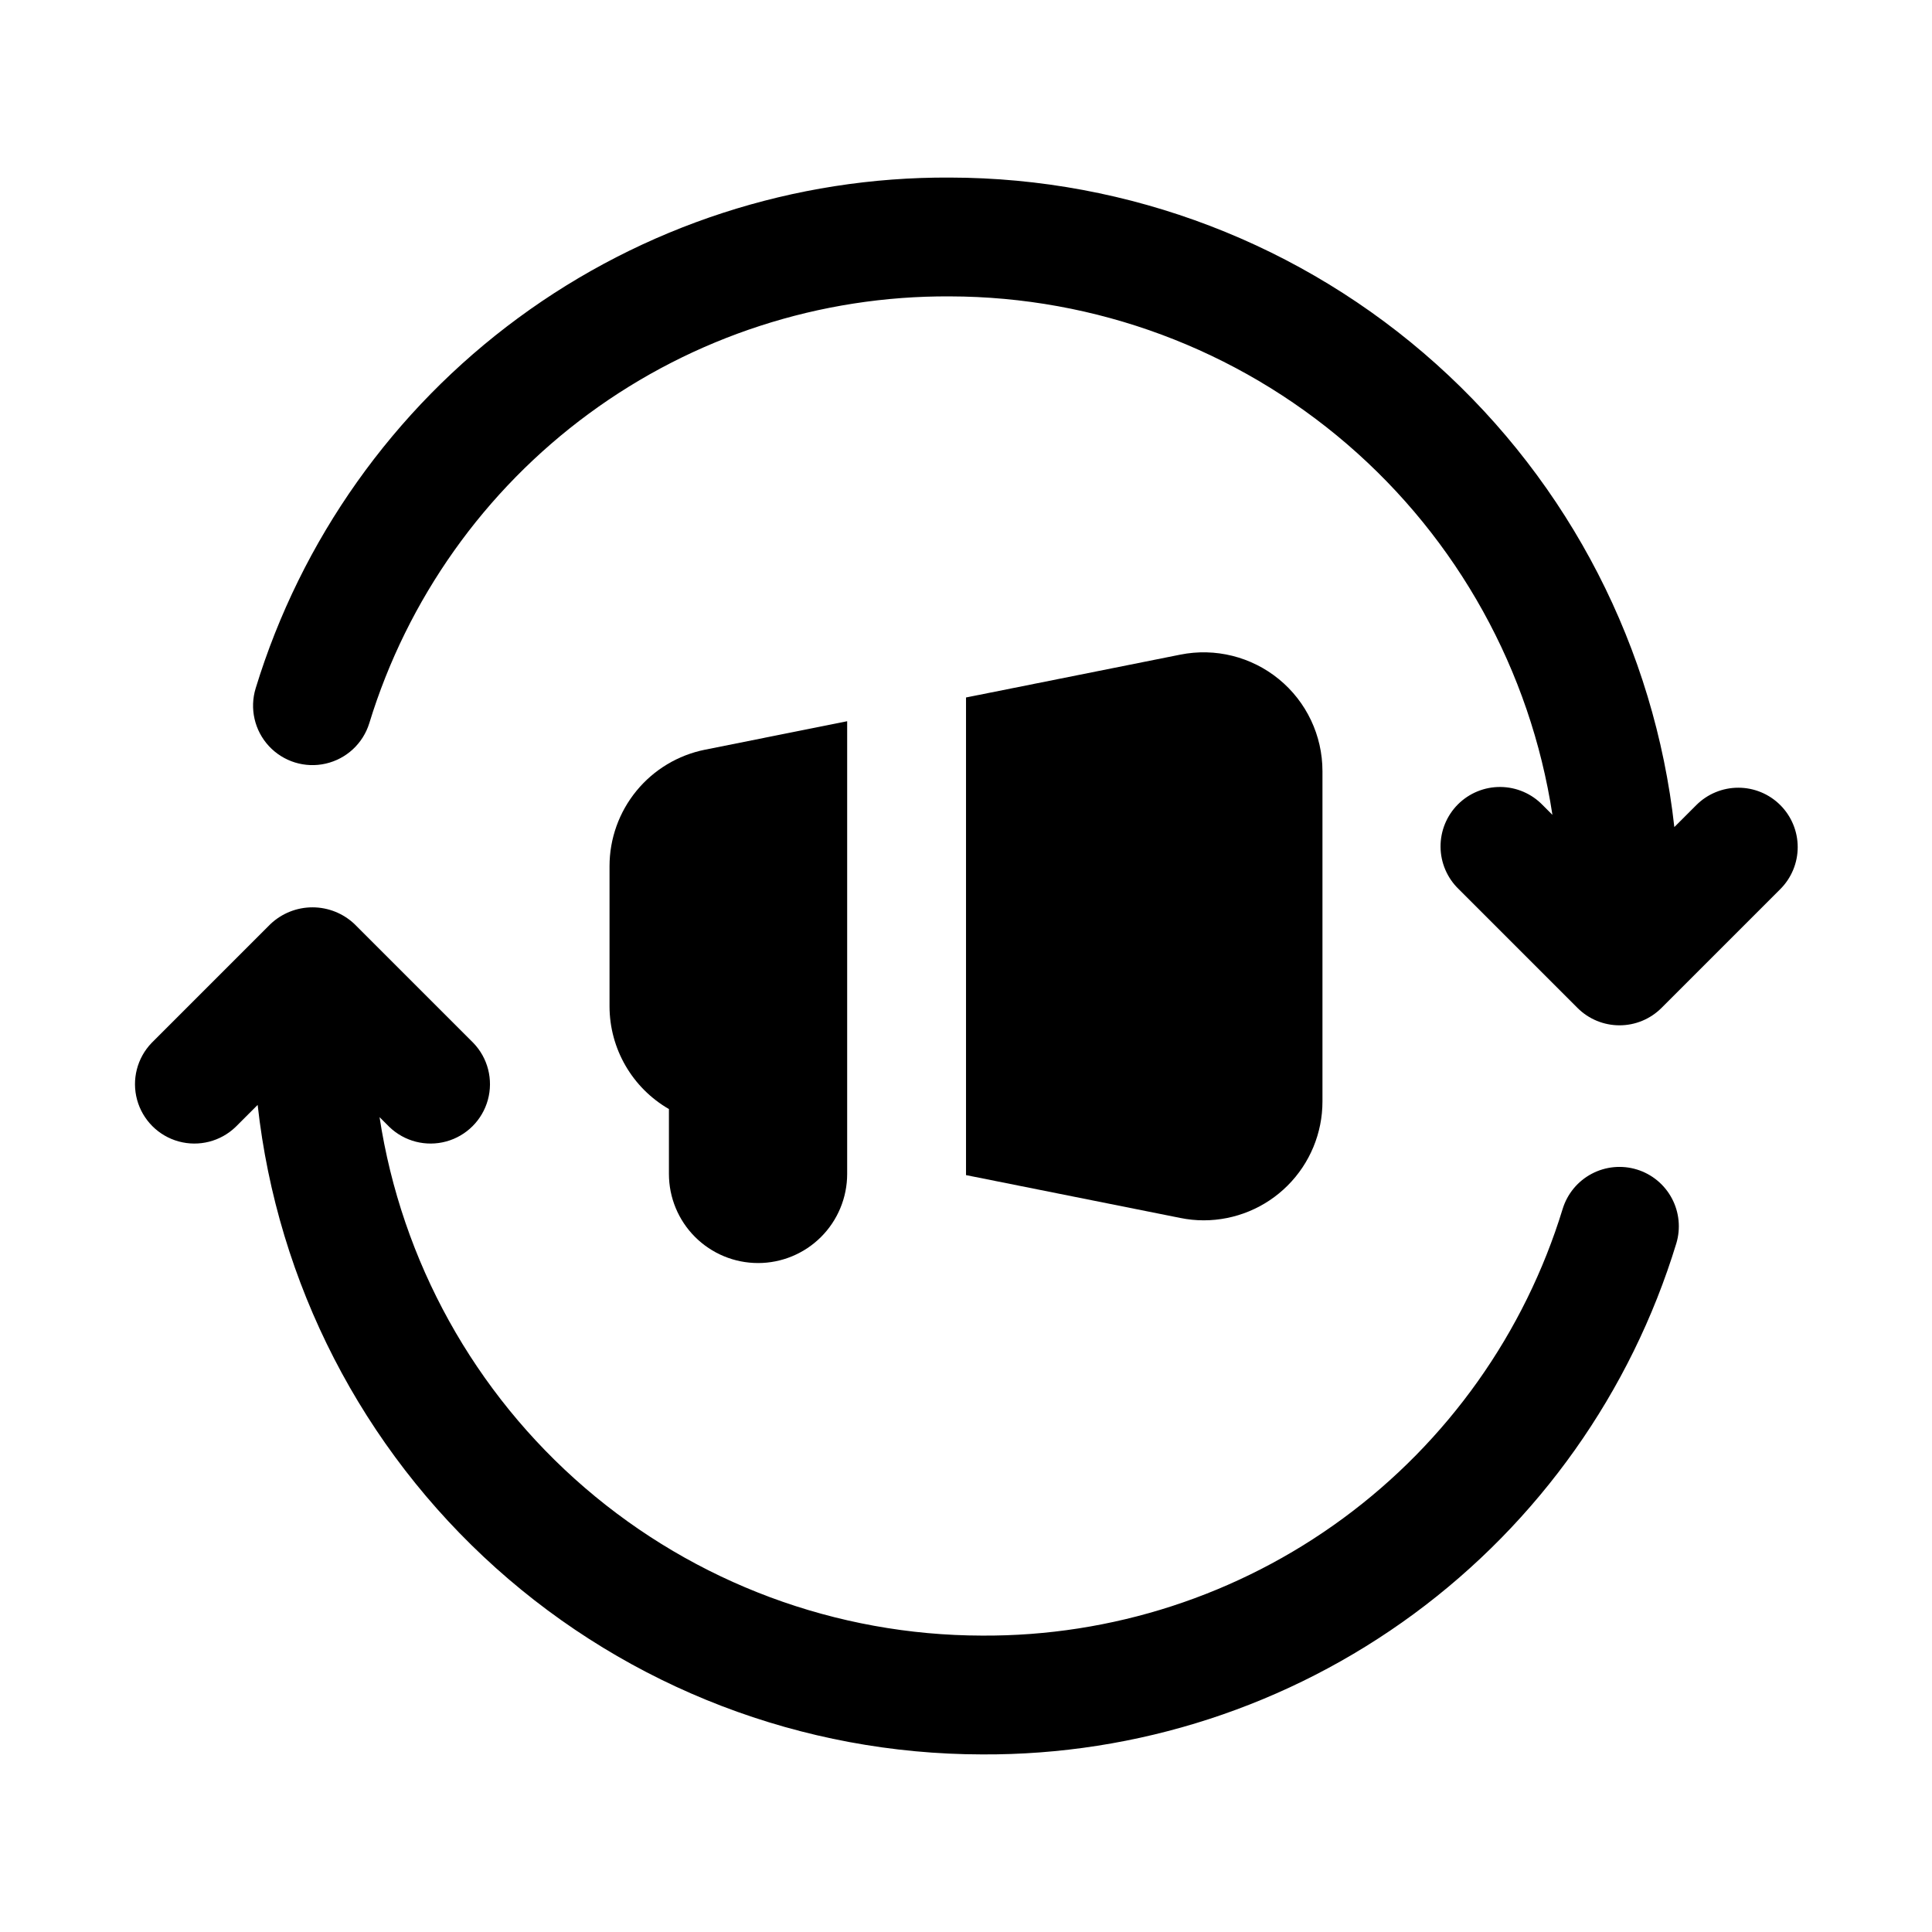<?xml version="1.0" encoding="UTF-8"?>
<!-- Uploaded to: SVG Find, www.svgrepo.com, Generator: SVG Find Mixer Tools -->
<svg fill="#000000" width="800px" height="800px" version="1.1" viewBox="144 144 512 512" xmlns="http://www.w3.org/2000/svg">
 <g>
  <path d="m577.81 453.94c-3.992-1.23-8.305-0.824-11.996 1.129-3.691 1.949-6.453 5.289-7.684 9.277-10.074 32.895-30.484 61.66-58.203 82.035-27.715 20.375-61.266 31.273-95.664 31.07-38.637-0.066-75.973-13.957-105.26-39.16-29.285-25.199-48.59-60.043-54.418-98.238l2.582 2.582c4 3.863 9.738 5.328 15.102 3.859 5.359-1.469 9.551-5.66 11.02-11.02 1.469-5.363 0.004-11.102-3.859-15.102l-31.488-31.488c-3.008-2.844-6.992-4.43-11.133-4.43-4.137 0-8.121 1.586-11.129 4.43l-31.488 31.488c-3.863 4-5.328 9.738-3.859 15.102 1.469 5.359 5.66 9.551 11.02 11.02 5.363 1.469 11.102 0.004 15.102-3.859l5.824-5.824c5.234 47.277 27.707 90.969 63.125 122.72s81.293 49.344 128.86 49.406c41.148 0.219 81.27-12.836 114.41-37.227 33.141-24.395 57.535-58.82 69.559-98.172 1.203-3.981 0.785-8.277-1.168-11.949-1.953-3.676-5.281-6.426-9.254-7.652z"/>
  <path d="m615.8 357.36c-2.949-2.953-6.953-4.609-11.129-4.609s-8.18 1.656-11.133 4.609l-5.824 5.824c-5.234-47.277-27.707-90.969-63.125-122.72-35.414-31.754-81.293-49.344-128.86-49.406-41.137-0.223-81.25 12.82-114.39 37.199-33.141 24.375-57.539 58.785-69.578 98.121-1.656 5.379-0.316 11.23 3.512 15.355 3.828 4.121 9.566 5.891 15.051 4.633 5.484-1.254 9.883-5.336 11.543-10.715 10.07-32.891 30.48-61.66 58.199-82.035s61.266-31.27 95.664-31.07c38.637 0.07 75.973 13.961 105.26 39.16 29.285 25.199 48.59 60.047 54.418 98.238l-2.582-2.582c-2.934-3.039-6.965-4.769-11.188-4.805-4.223-0.039-8.281 1.625-11.27 4.609-2.984 2.988-4.644 7.047-4.609 11.27 0.035 4.223 1.77 8.254 4.805 11.188l31.488 31.488c2.953 2.953 6.957 4.609 11.133 4.609 4.176 0 8.18-1.656 11.129-4.609l31.488-31.488c2.953-2.953 4.609-6.957 4.609-11.129 0-4.176-1.656-8.18-4.609-11.133z"/>
  <path d="m344.89 478.72c6.262 0 12.27-2.488 16.699-6.918 4.43-4.43 6.918-10.434 6.918-16.699v-119.97l-37.676 7.543c-7.137 1.43-13.555 5.285-18.168 10.914s-7.133 12.68-7.133 19.957v37.156c0.023 11.227 6.019 21.594 15.742 27.207v17.191c0 6.266 2.488 12.27 6.918 16.699 4.43 4.43 10.438 6.918 16.699 6.918z"/>
  <path d="m462.98 467.4c8.348 0 16.359-3.316 22.262-9.223 5.906-5.906 9.223-13.914 9.223-22.266v-87.551c0-9.438-4.231-18.375-11.527-24.355-7.301-5.981-16.895-8.375-26.145-6.519l-56.789 11.352v126.58l56.789 11.352c2.035 0.418 4.106 0.629 6.188 0.629z"/>
 </g>
</svg>